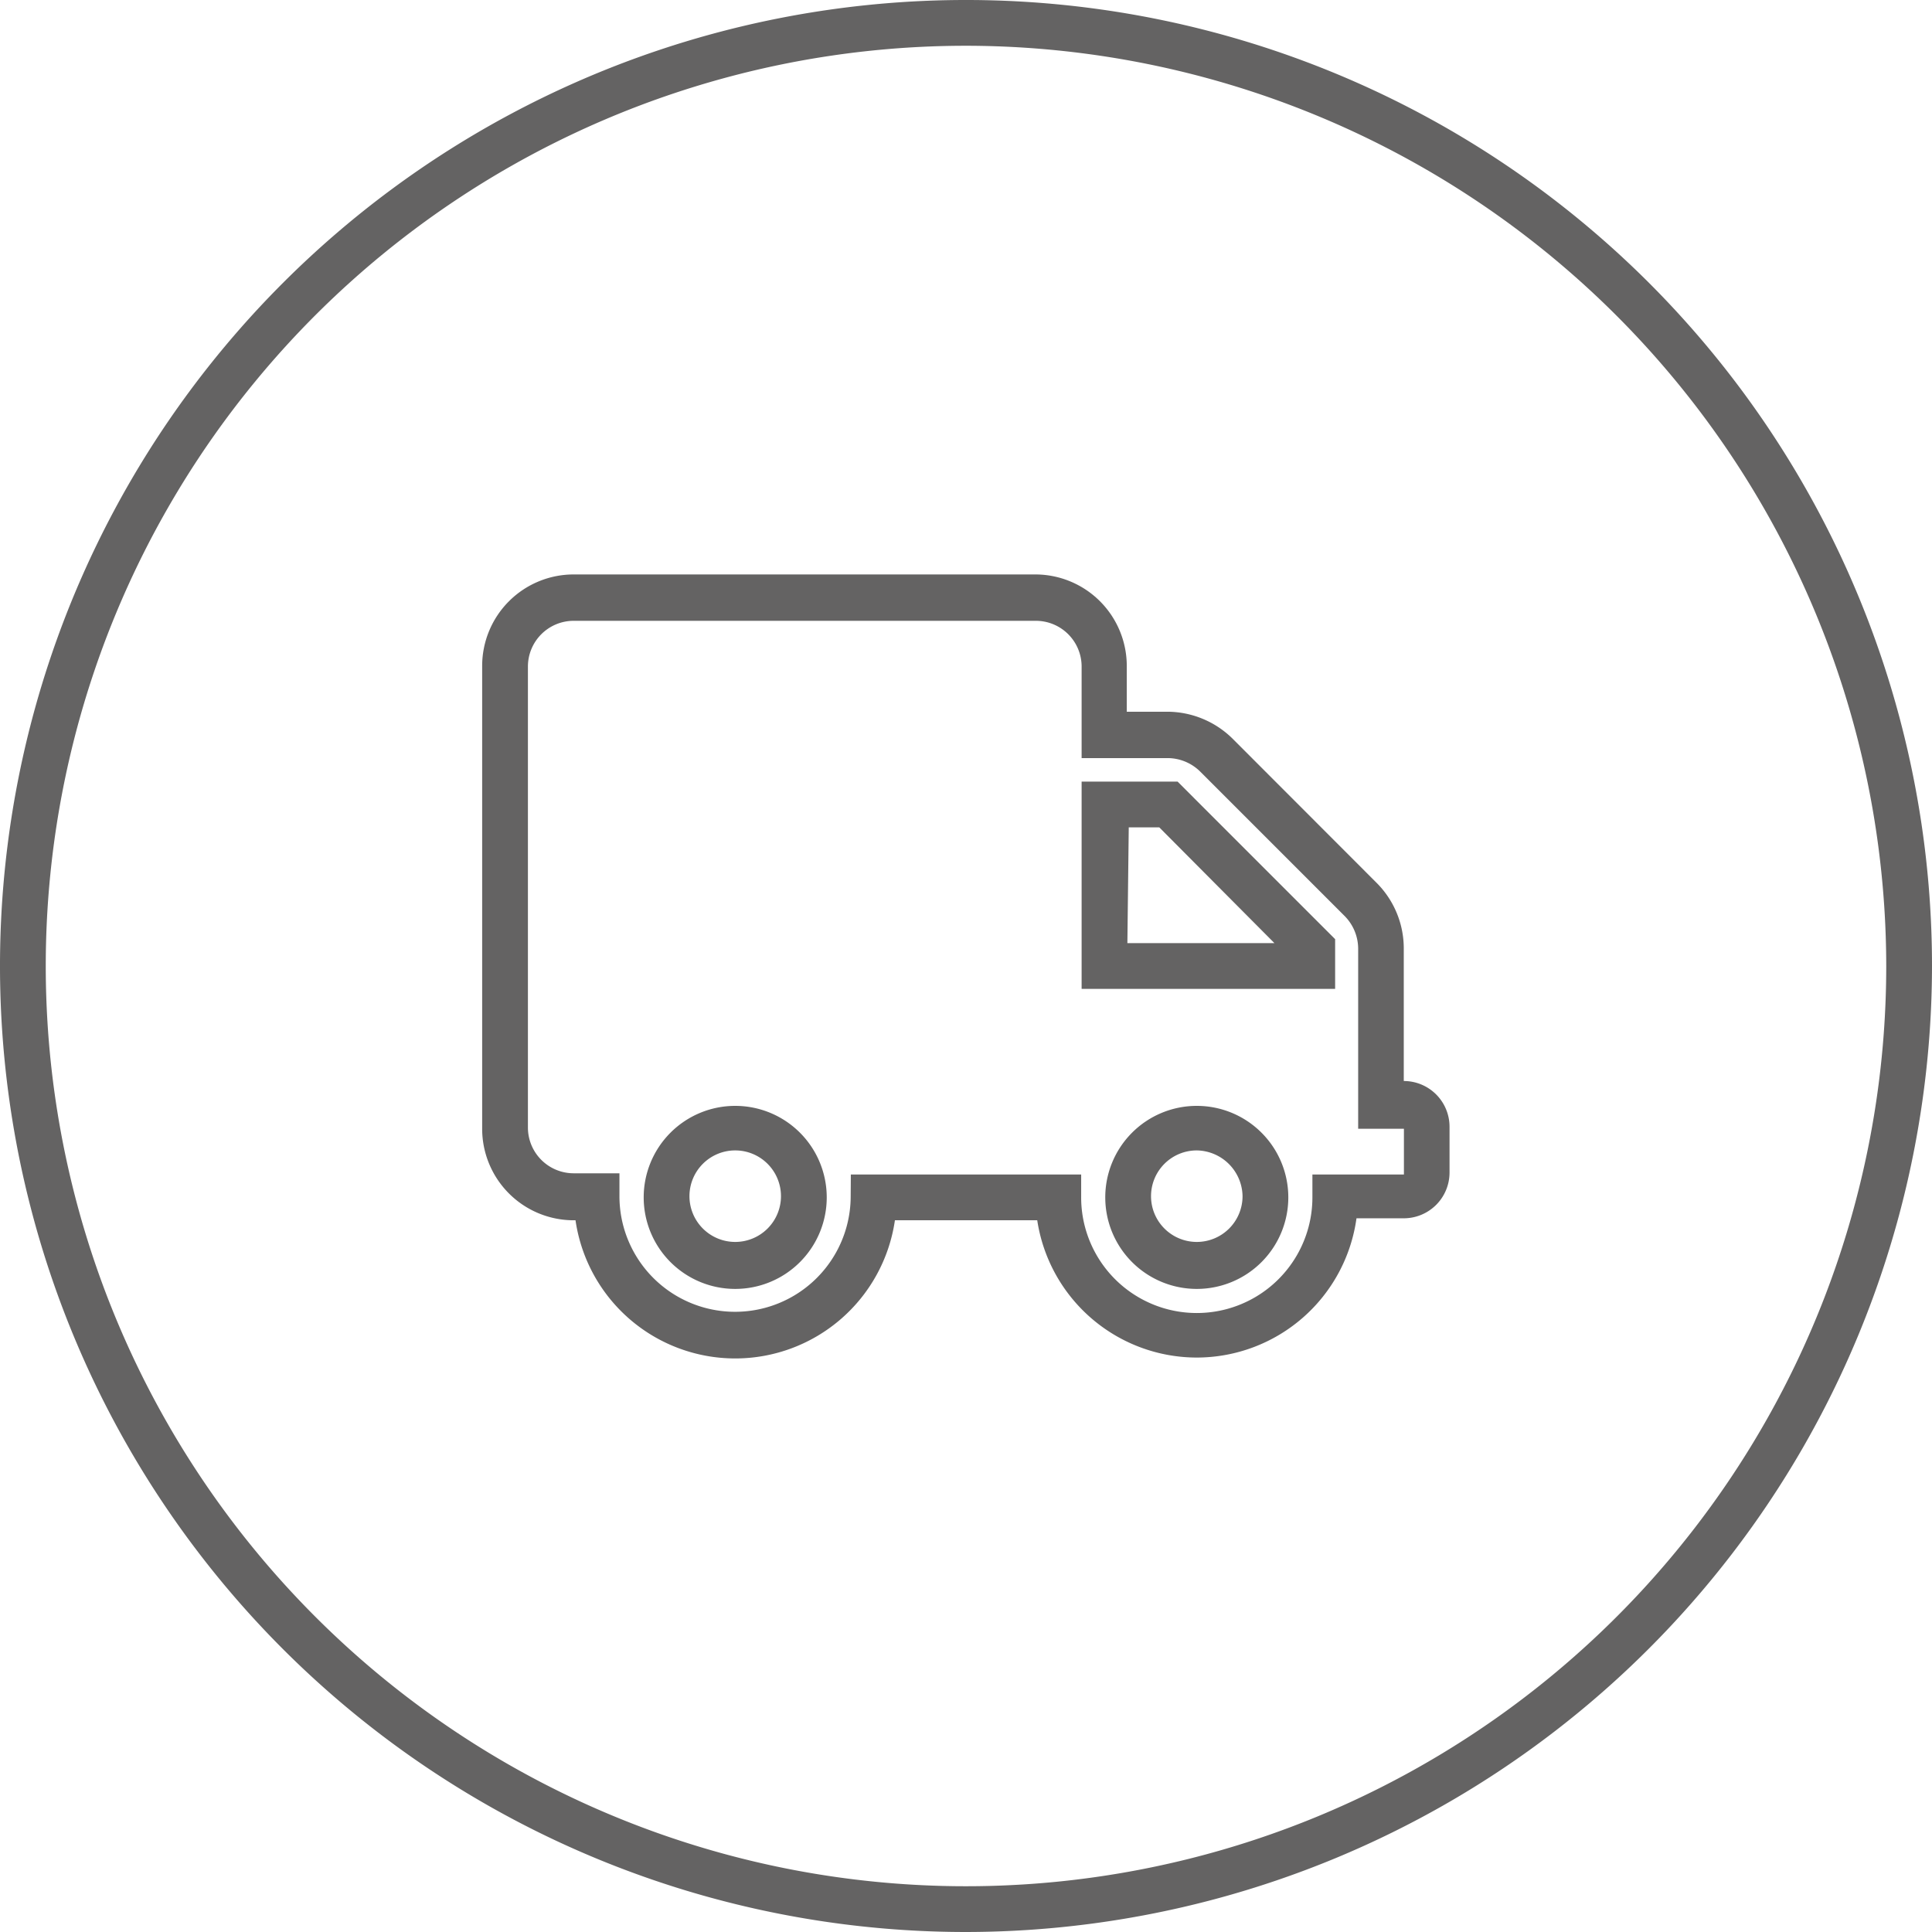 <svg xmlns="http://www.w3.org/2000/svg" viewBox="0 0 126.66 126.66"><defs><style>.cls-1{fill:#646363;}</style></defs><title>Asset 17</title><g id="Layer_2" data-name="Layer 2"><g id="Layer_1-2" data-name="Layer 1"><path class="cls-1" d="M63.33,126.66a63.33,63.33,0,1,1,63.33-63.33A63.4,63.4,0,0,1,63.33,126.66ZM63.33,3a60.33,60.33,0,1,0,60.33,60.33A60.39,60.39,0,0,0,63.33,3Z"/><path class="cls-1" d="M78.46,89A10.59,10.59,0,0,1,68,80H58.67a10.58,10.58,0,0,1-20.94,0h-.12a6,6,0,0,1-6-6V43.66a6,6,0,0,1,6-6H67.87a6,6,0,0,1,6,6v3h2.67a6.11,6.11,0,0,1,4.27,1.77l9.44,9.45a6.08,6.08,0,0,1,1.78,4.27v8.72a3,3,0,0,1,3,3v3a3,3,0,0,1-3,3H88.93A10.58,10.58,0,0,1,78.46,89ZM55.78,77h15.1v1.5a7.58,7.58,0,0,0,15.16,0V77h6v-3h-3V62.19a3.06,3.06,0,0,0-.9-2.15l-9.45-9.45a3.05,3.05,0,0,0-2.14-.89H70.91v-6a3,3,0,0,0-3-3H37.61a3,3,0,0,0-3,3V73.92a3,3,0,0,0,3,3h3v1.5a7.58,7.58,0,0,0,15.16,0ZM78.46,84.5a6,6,0,1,1,6-6A6,6,0,0,1,78.46,84.5Zm0-9.08a3,3,0,1,0,3,3A3.05,3.05,0,0,0,78.46,75.42ZM48.2,84.5a6,6,0,1,1,6-6A6,6,0,0,1,48.2,84.5Zm0-9.08a3,3,0,1,0,3,3A3,3,0,0,0,48.2,75.42ZM87.53,64.83H70.91V51.24H77.2L87.53,61.57Zm-13.62-3h9.64L76,54.24h-2Z"/></g></g></svg>